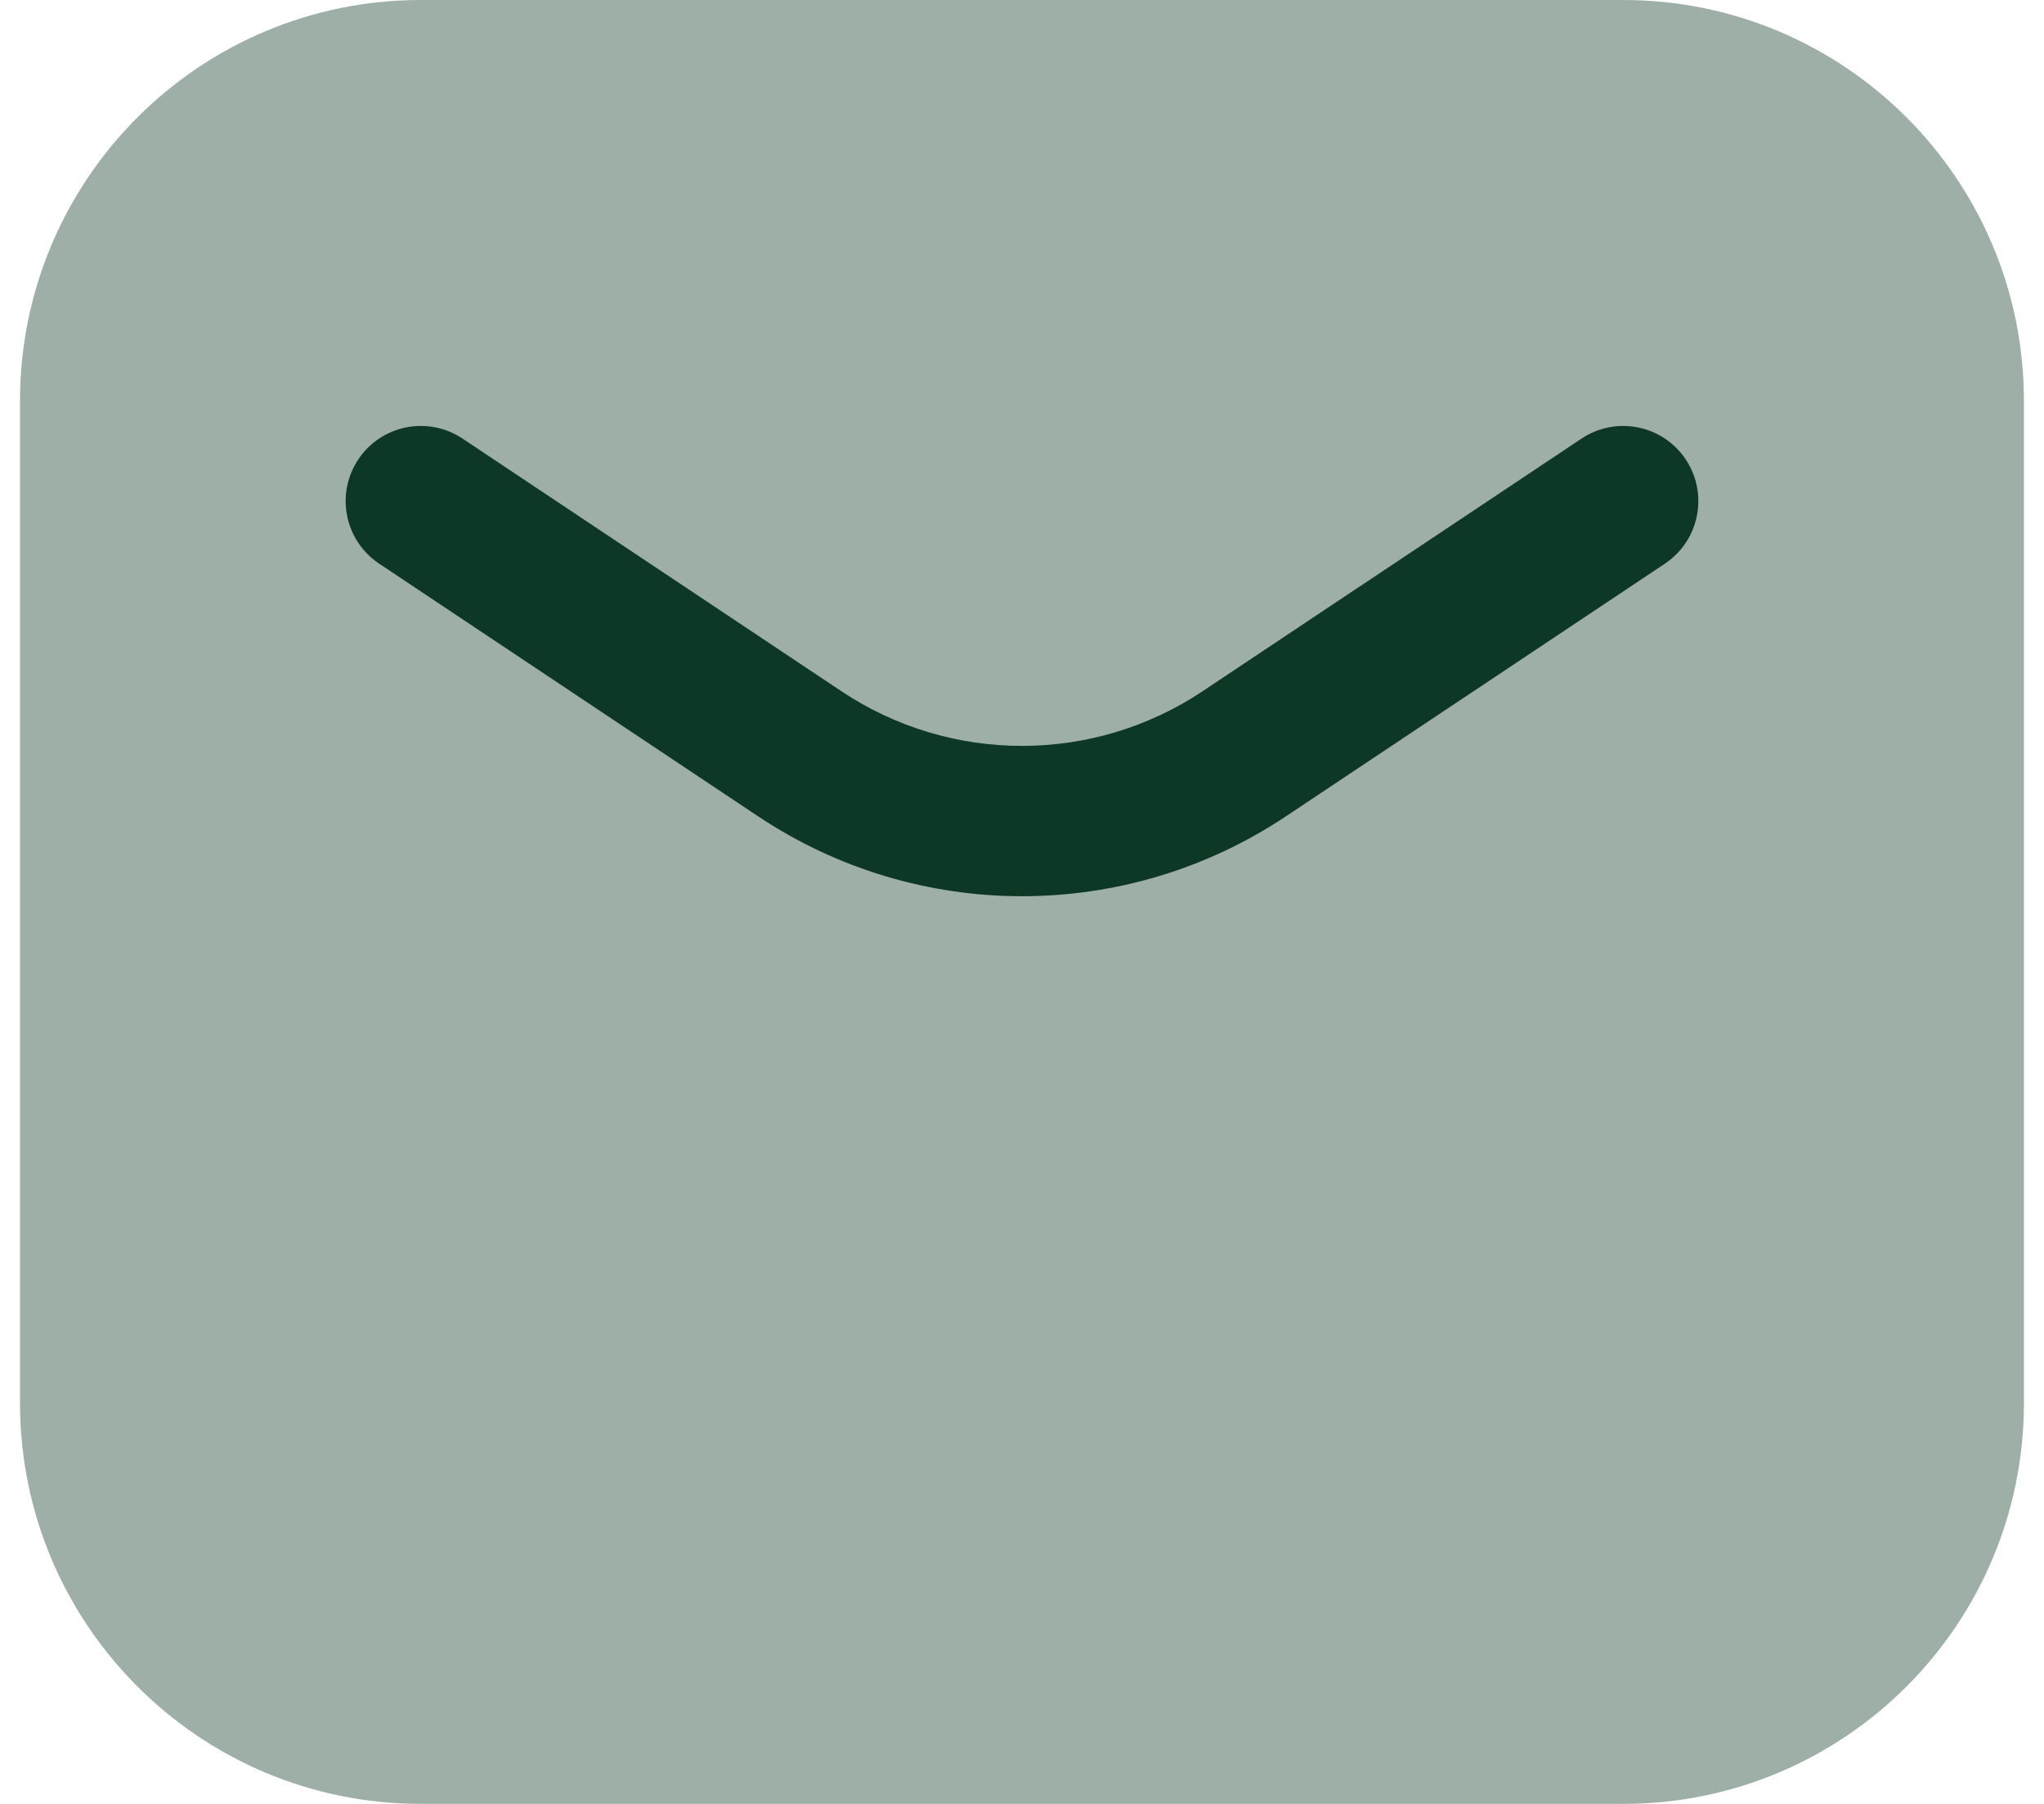<svg width="34" height="30" viewBox="0 0 34 30" fill="none" xmlns="http://www.w3.org/2000/svg">
<path opacity="0.4" d="M0.333 6.667C0.333 2.985 3.318 0 7 0H27C30.682 0 33.666 2.985 33.666 6.667V23.333C33.666 27.015 30.682 30 27 30H7C3.318 30 0.333 27.015 0.333 23.333V6.667Z" fill="#0E3826"/>
<path fill-rule="evenodd" clip-rule="evenodd" d="M5.96 7.64C6.343 7.066 7.119 6.911 7.694 7.294L13.995 11.495C15.815 12.708 18.185 12.708 20.005 11.495L26.307 7.294C26.881 6.911 27.657 7.066 28.04 7.64C28.423 8.215 28.268 8.991 27.694 9.374L21.392 13.575C18.732 15.348 15.268 15.348 12.609 13.575L6.307 9.374C5.732 8.991 5.577 8.215 5.96 7.64Z" fill="#0E3826"/>
</svg>
